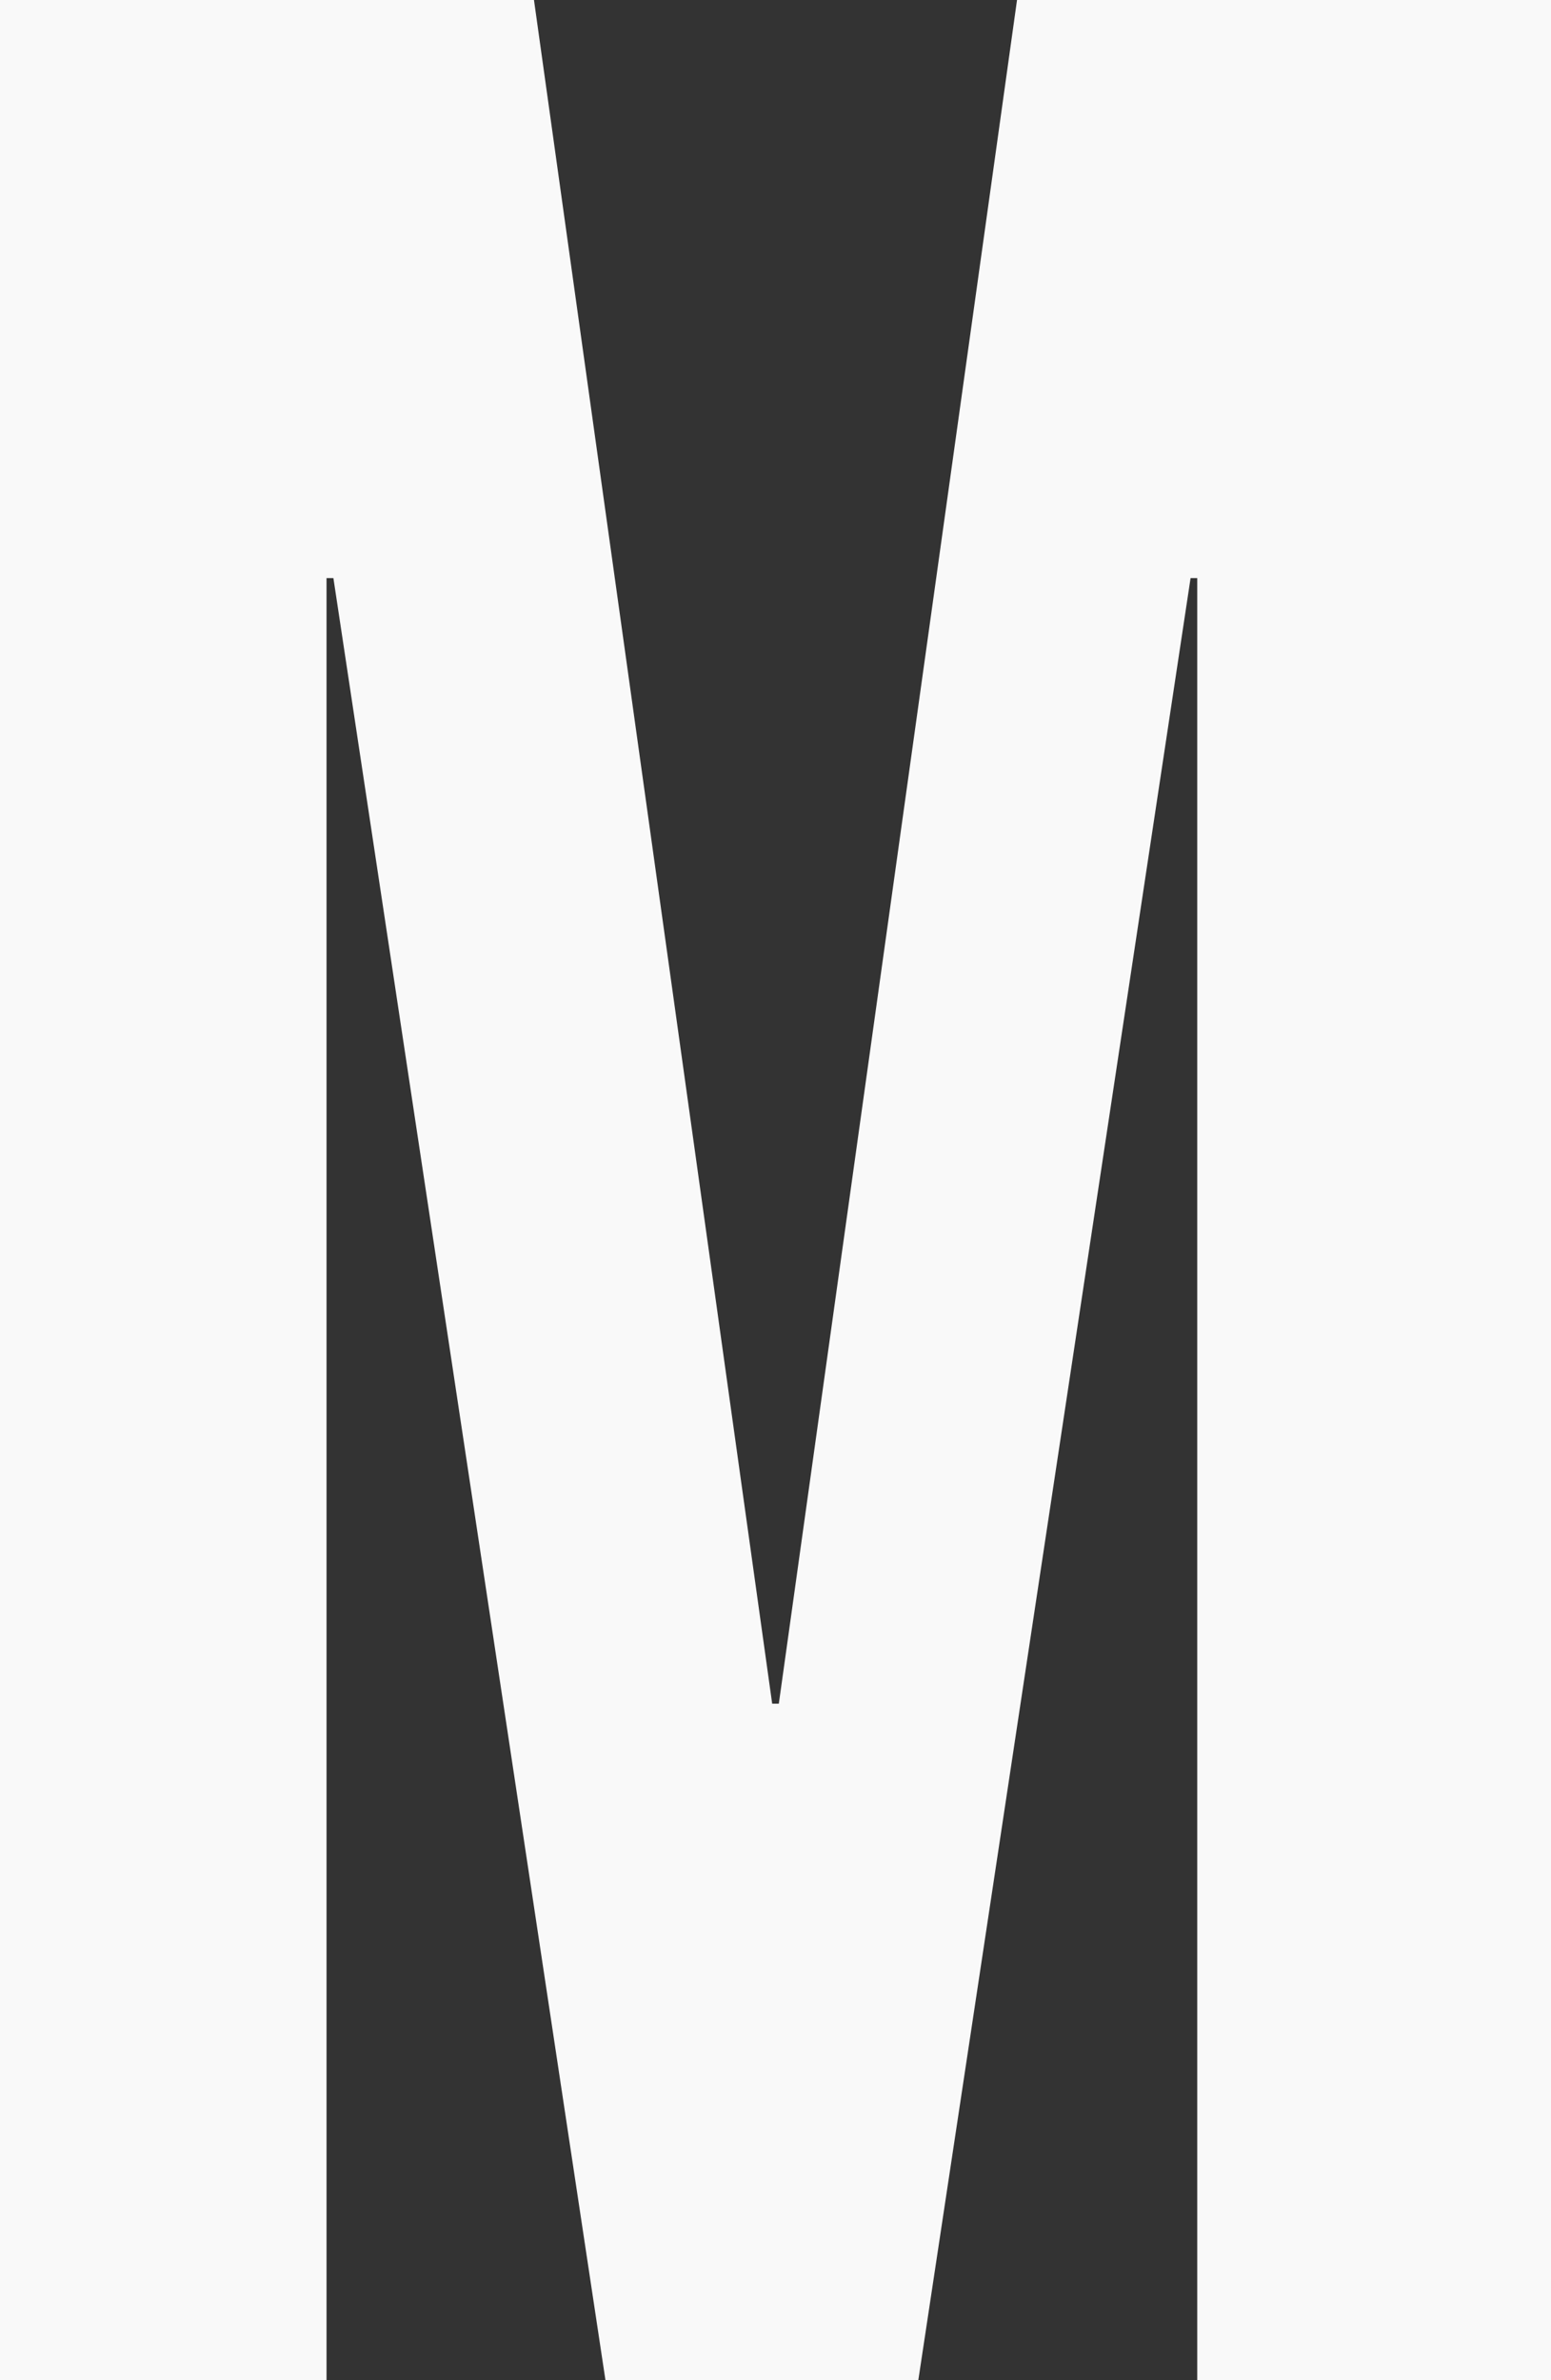 <?xml version="1.0" encoding="utf-8"?>
<svg xmlns="http://www.w3.org/2000/svg" fill="none" height="100%" overflow="visible" preserveAspectRatio="none" style="display: block;" viewBox="0 0 7.462 11.451" width="100%">
<rect x="0" y="0" width="7.462" height="11.451" fill="#333333" stroke="none"/>
<path d="M0 0H2.569L3.715 8.196H3.747L4.893 0H7.462V11.451H5.76V2.781H5.728L4.418 11.451H2.913L1.604 2.781H1.571V11.451H0V0Z" fill="#F9F9F9" id="Vector"/>
</svg>